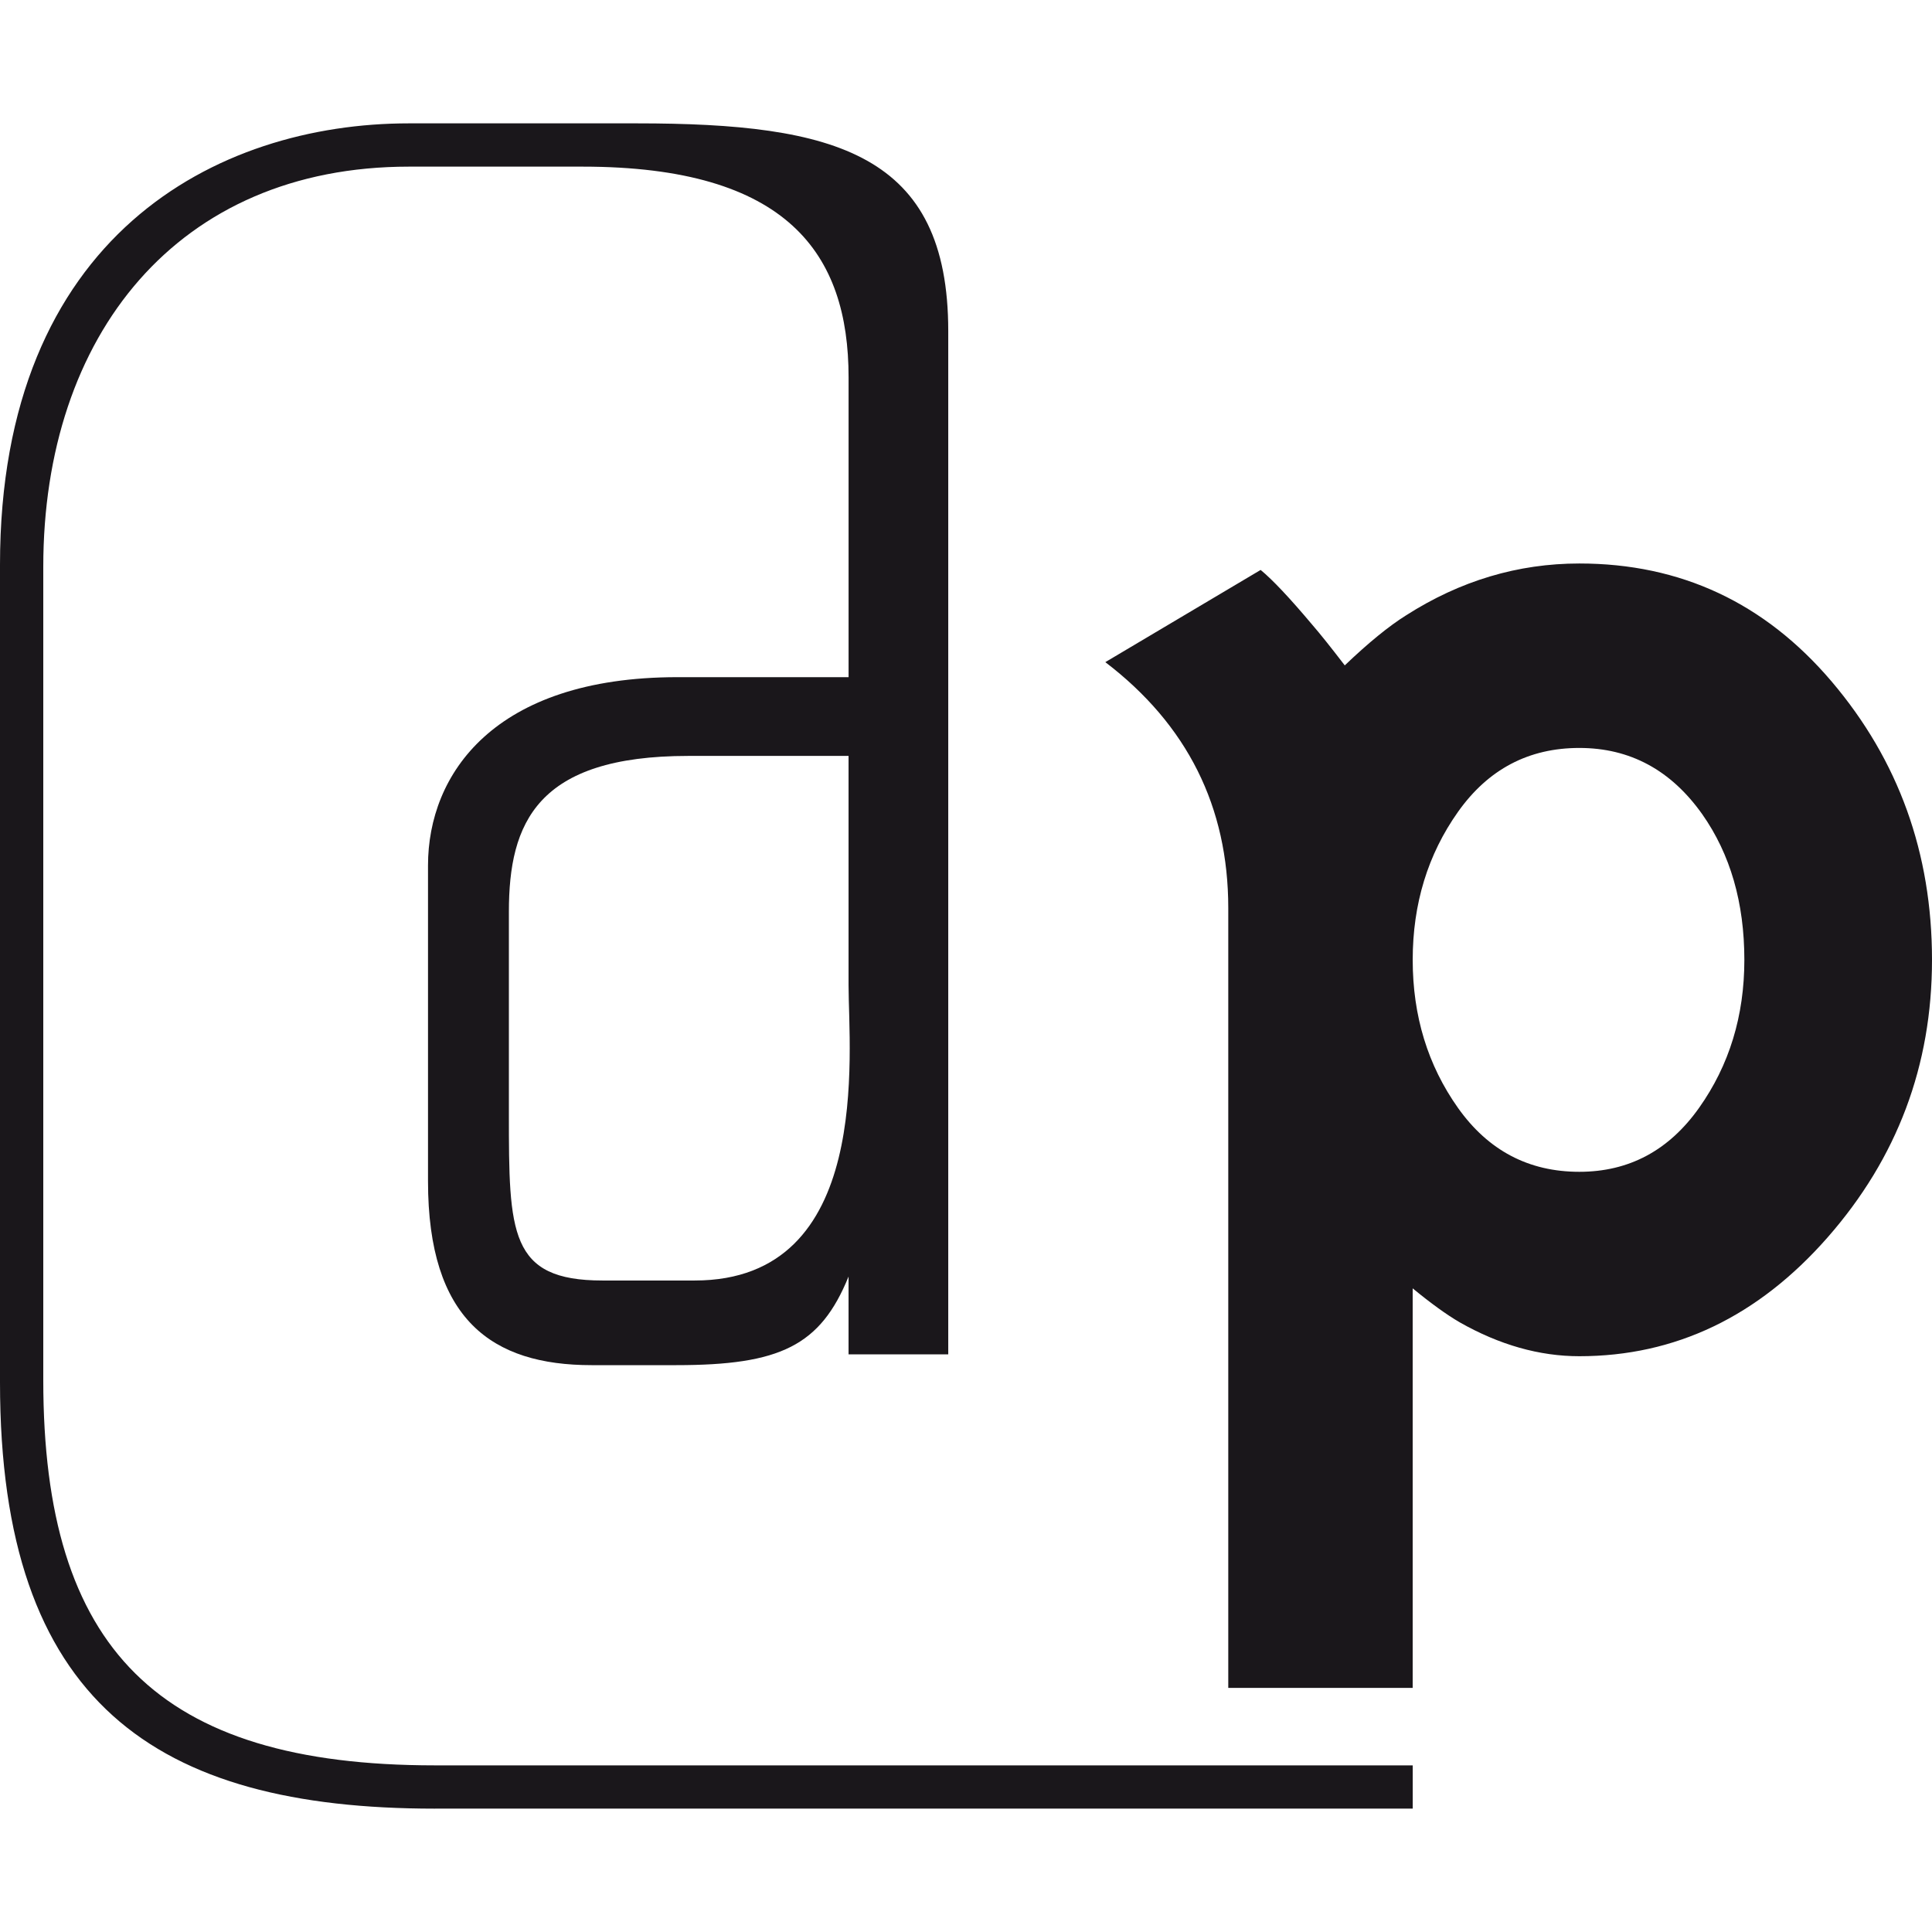 <?xml version="1.0" encoding="UTF-8"?> <!-- Generator: Adobe Illustrator 15.0.0, SVG Export Plug-In . SVG Version: 6.00 Build 0) --> <svg xmlns="http://www.w3.org/2000/svg" xmlns:xlink="http://www.w3.org/1999/xlink" version="1.1" id="Ebene_1" x="0px" y="0px" width="80px" height="80px" viewBox="0 2.107 80 80" xml:space="preserve"> <path fill="#1A171B" d="M18.006,76.999C6.449,76.999,0,72.609,0,59.352v-33.86C0,11.874,8.958,7.215,16.931,7.215h9.434 c8.241,0,12.9,1.255,12.9,8.601v42.371h-4.128v-3.221c-1.165,2.866-2.832,3.669-7.132,3.669h-3.51c-4.121,0-6.772-1.882-6.772-7.615 V37.941c0-3.762,2.714-7.794,10.329-7.794h7.086V17.732c0-5.107-2.509-8.725-11.019-8.725h-7.187c-9.586,0-15.14,6.987-15.14,16.572 v33.683c0,11.107,4.748,15.945,16.214,15.945h40.492v1.791H18.006z M35.137,33.408H28.5c-6.272,0-7.428,2.777-7.428,6.449v8.379 c0,4.926,0.019,6.894,3.872,6.894h3.824c7.394,0,6.369-9.444,6.369-12.222L35.137,33.408L35.137,33.408z"></path> <path fill="#1A171B" d="M65.397,25.44c4.197,0,7.68,1.63,10.45,4.89C78.615,33.591,80,37.431,80,41.853 c0,4.377-1.44,8.206-4.321,11.49c-2.879,3.281-6.309,4.922-10.283,4.922c-1.653,0-3.306-0.468-4.957-1.406 c-0.537-0.313-1.184-0.78-1.943-1.404V72H50.86V39.708c0-4.197-1.698-7.592-5.091-10.183l6.431-3.818 c0.491,0.402,1.207,1.162,2.144,2.277c0.311,0.358,0.758,0.917,1.34,1.675c0.981-0.938,1.83-1.63,2.545-2.076 C60.462,26.156,62.852,25.44,65.397,25.44z M65.397,50.629c2.053,0,3.706-0.882,4.957-2.647c1.25-1.763,1.876-3.806,1.876-6.129 c0-2.366-0.581-4.376-1.742-6.028c-1.296-1.831-2.993-2.747-5.091-2.747c-2.1,0-3.774,0.882-5.024,2.646 c-1.25,1.765-1.876,3.809-1.876,6.13c0,2.322,0.625,4.365,1.876,6.13C61.624,49.747,63.298,50.629,65.397,50.629z"></path> </svg> 
